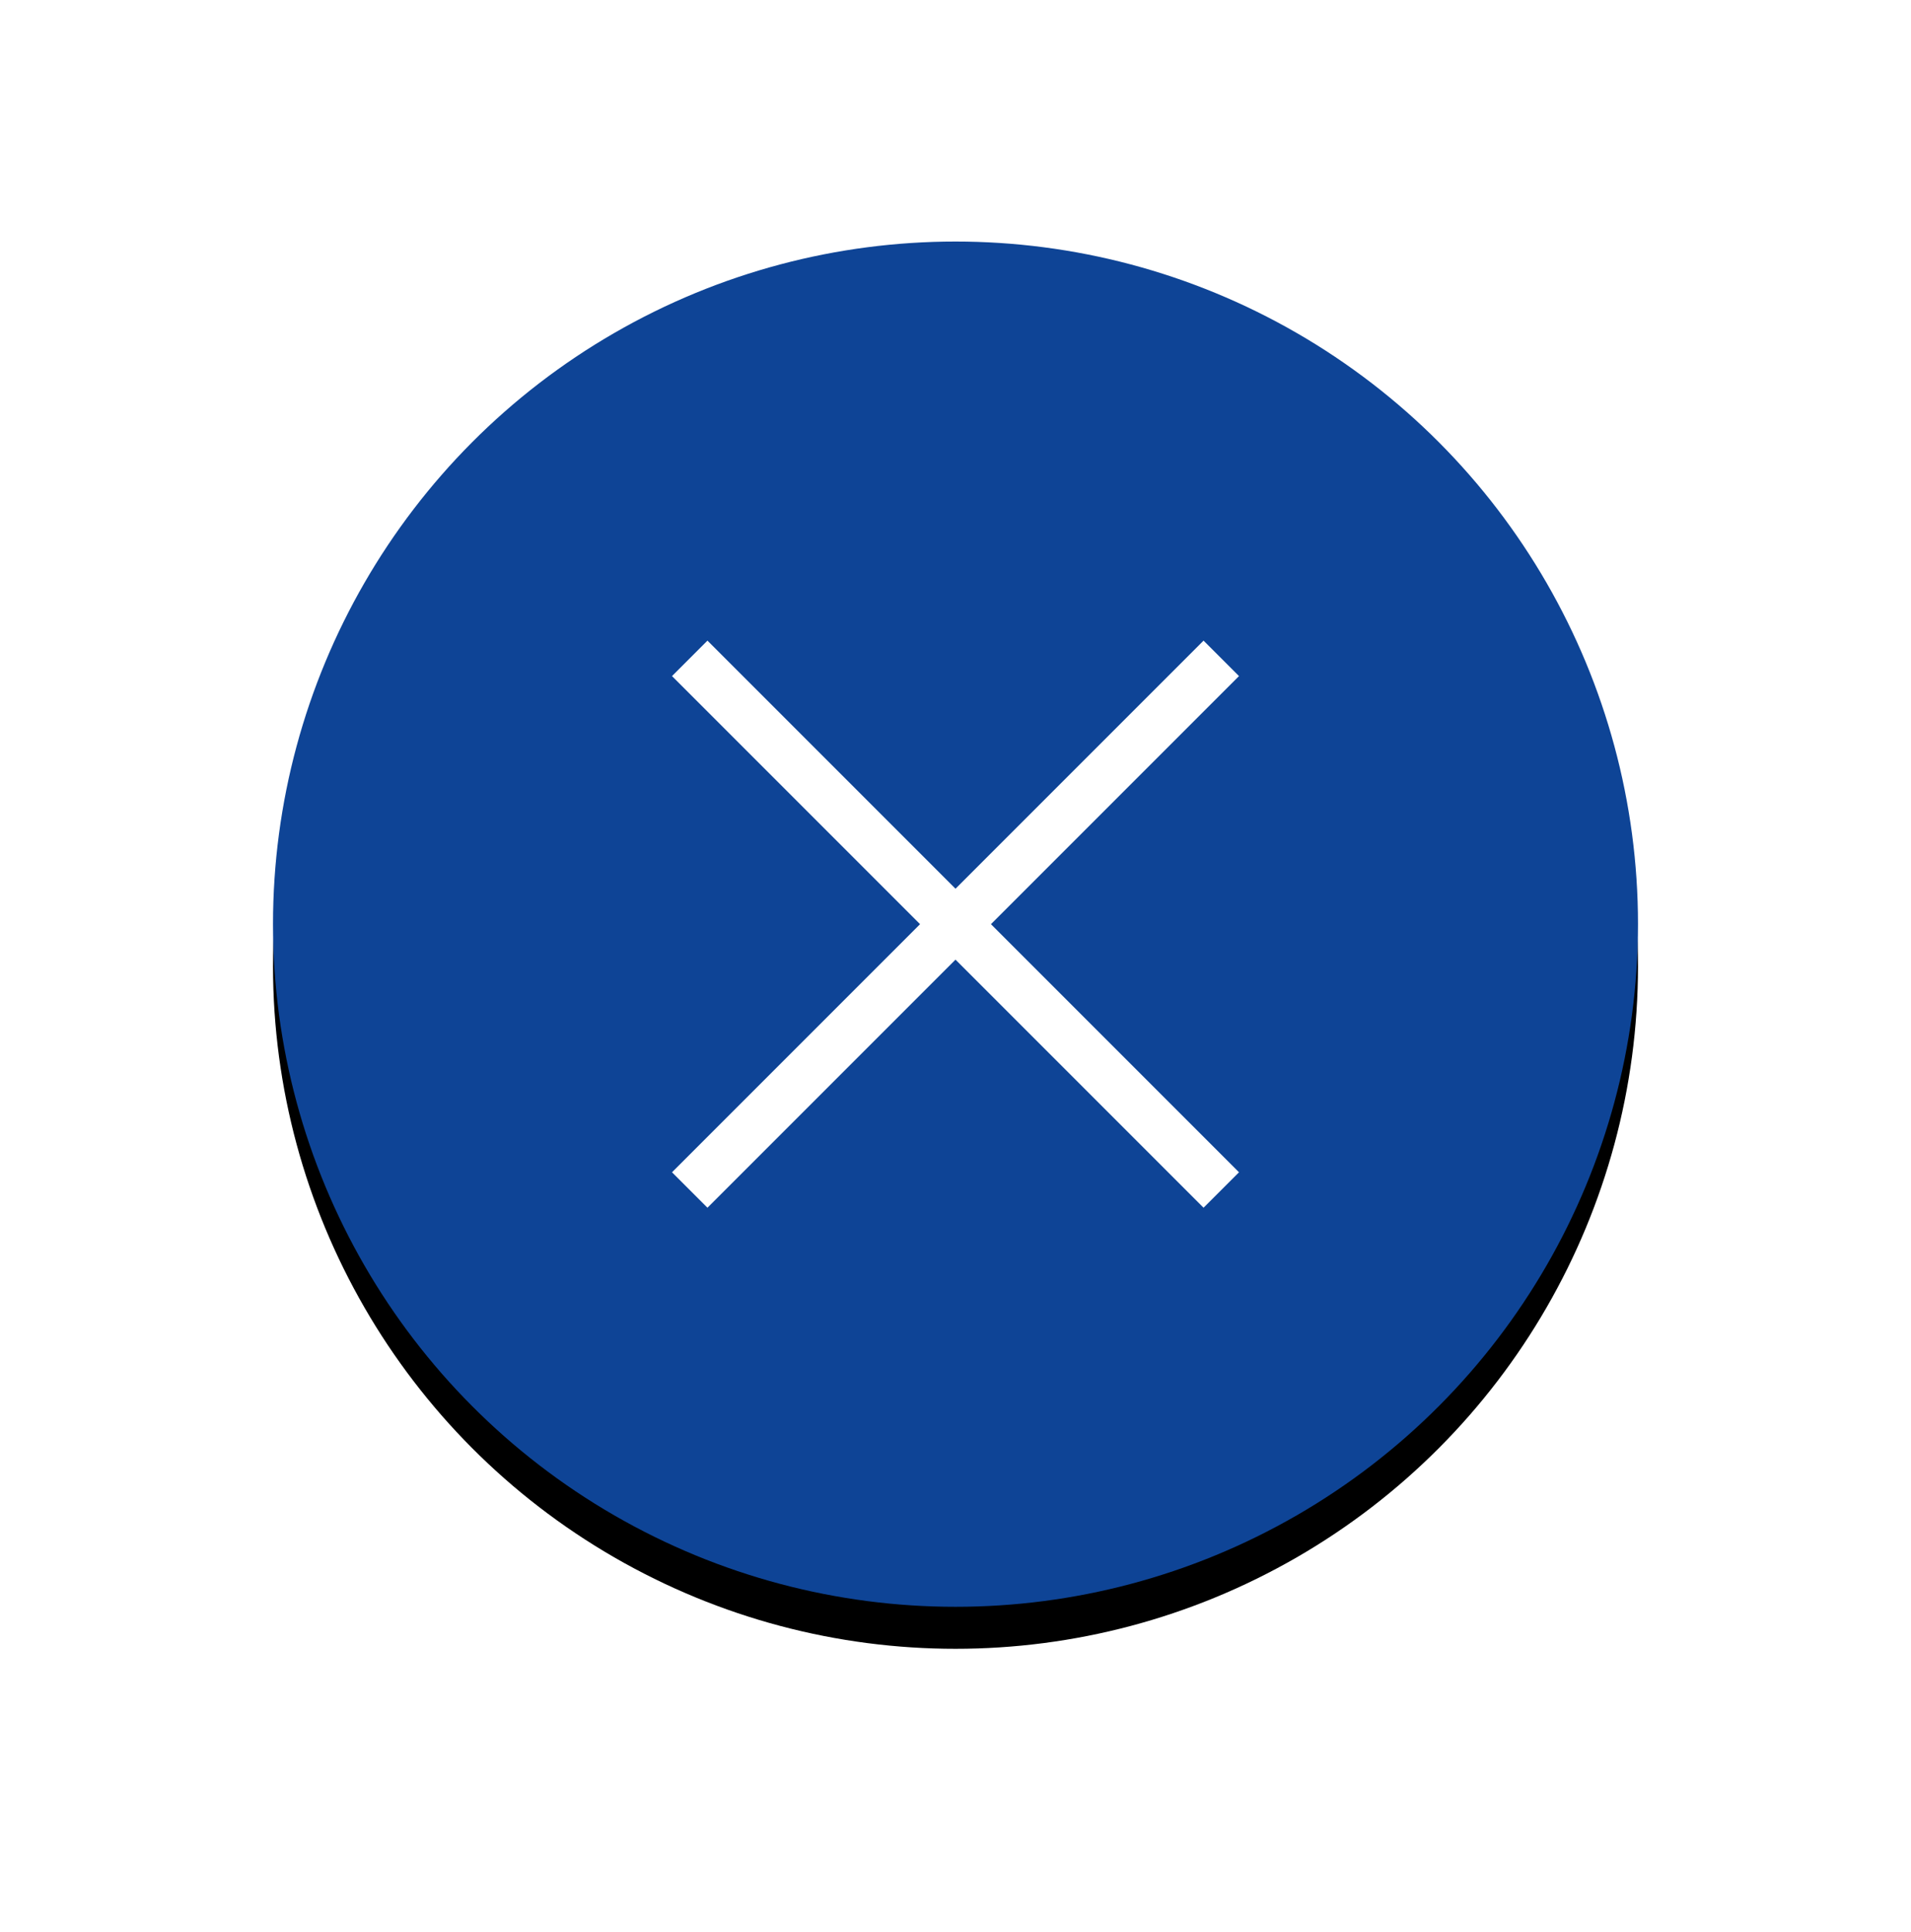<?xml version="1.0" encoding="UTF-8"?>
<svg width="91px" height="92px" viewBox="0 0 91 92" version="1.1" xmlns="http://www.w3.org/2000/svg" xmlns:xlink="http://www.w3.org/1999/xlink">
    <title>D8B465BD-6090-404B-A761-3ED22F653EA4</title>
    <defs>
        <circle id="path-1" cx="32.5" cy="32.5" r="32.5"></circle>
        <filter x="-31.5%" y="-28.5%" width="163.1%" height="163.1%" filterUnits="objectBoundingBox" id="filter-2">
            <feMorphology radius="2.5" operator="dilate" in="SourceAlpha" result="shadowSpreadOuter1"></feMorphology>
            <feOffset dx="0" dy="2" in="shadowSpreadOuter1" result="shadowOffsetOuter1"></feOffset>
            <feGaussianBlur stdDeviation="4" in="shadowOffsetOuter1" result="shadowBlurOuter1"></feGaussianBlur>
            <feColorMatrix values="0 0 0 0 0   0 0 0 0 0   0 0 0 0 0  0 0 0 0.151 0" type="matrix" in="shadowBlurOuter1"></feColorMatrix>
        </filter>
    </defs>
    <g id="Assets" stroke="none" stroke-width="1" fill="none" fill-rule="evenodd">
        <g transform="translate(-818, -412)" id="03-Buttons/Close-nav">
            <g transform="translate(831, 423.5)">
                <g id="Oval">
                    <use fill="black" fill-opacity="1" filter="url(#filter-2)" xlink:href="#path-1"></use>
                    <use fill="#0E4496" fill-rule="evenodd" xlink:href="#path-1"></use>
                </g>
                <g id="07-Icons/Close" transform="translate(19, 19)" fill="#FFFFFF">
                    <polygon id="Fill-1" points="25.312 0 27 1.688 15.188 13.5 27 25.312 25.312 27 13.5 15.188 1.688 27 0 25.312 11.812 13.5 0 1.688 1.688 0 13.5 11.812"></polygon>
                </g>
            </g>
        </g>
    </g>
</svg>